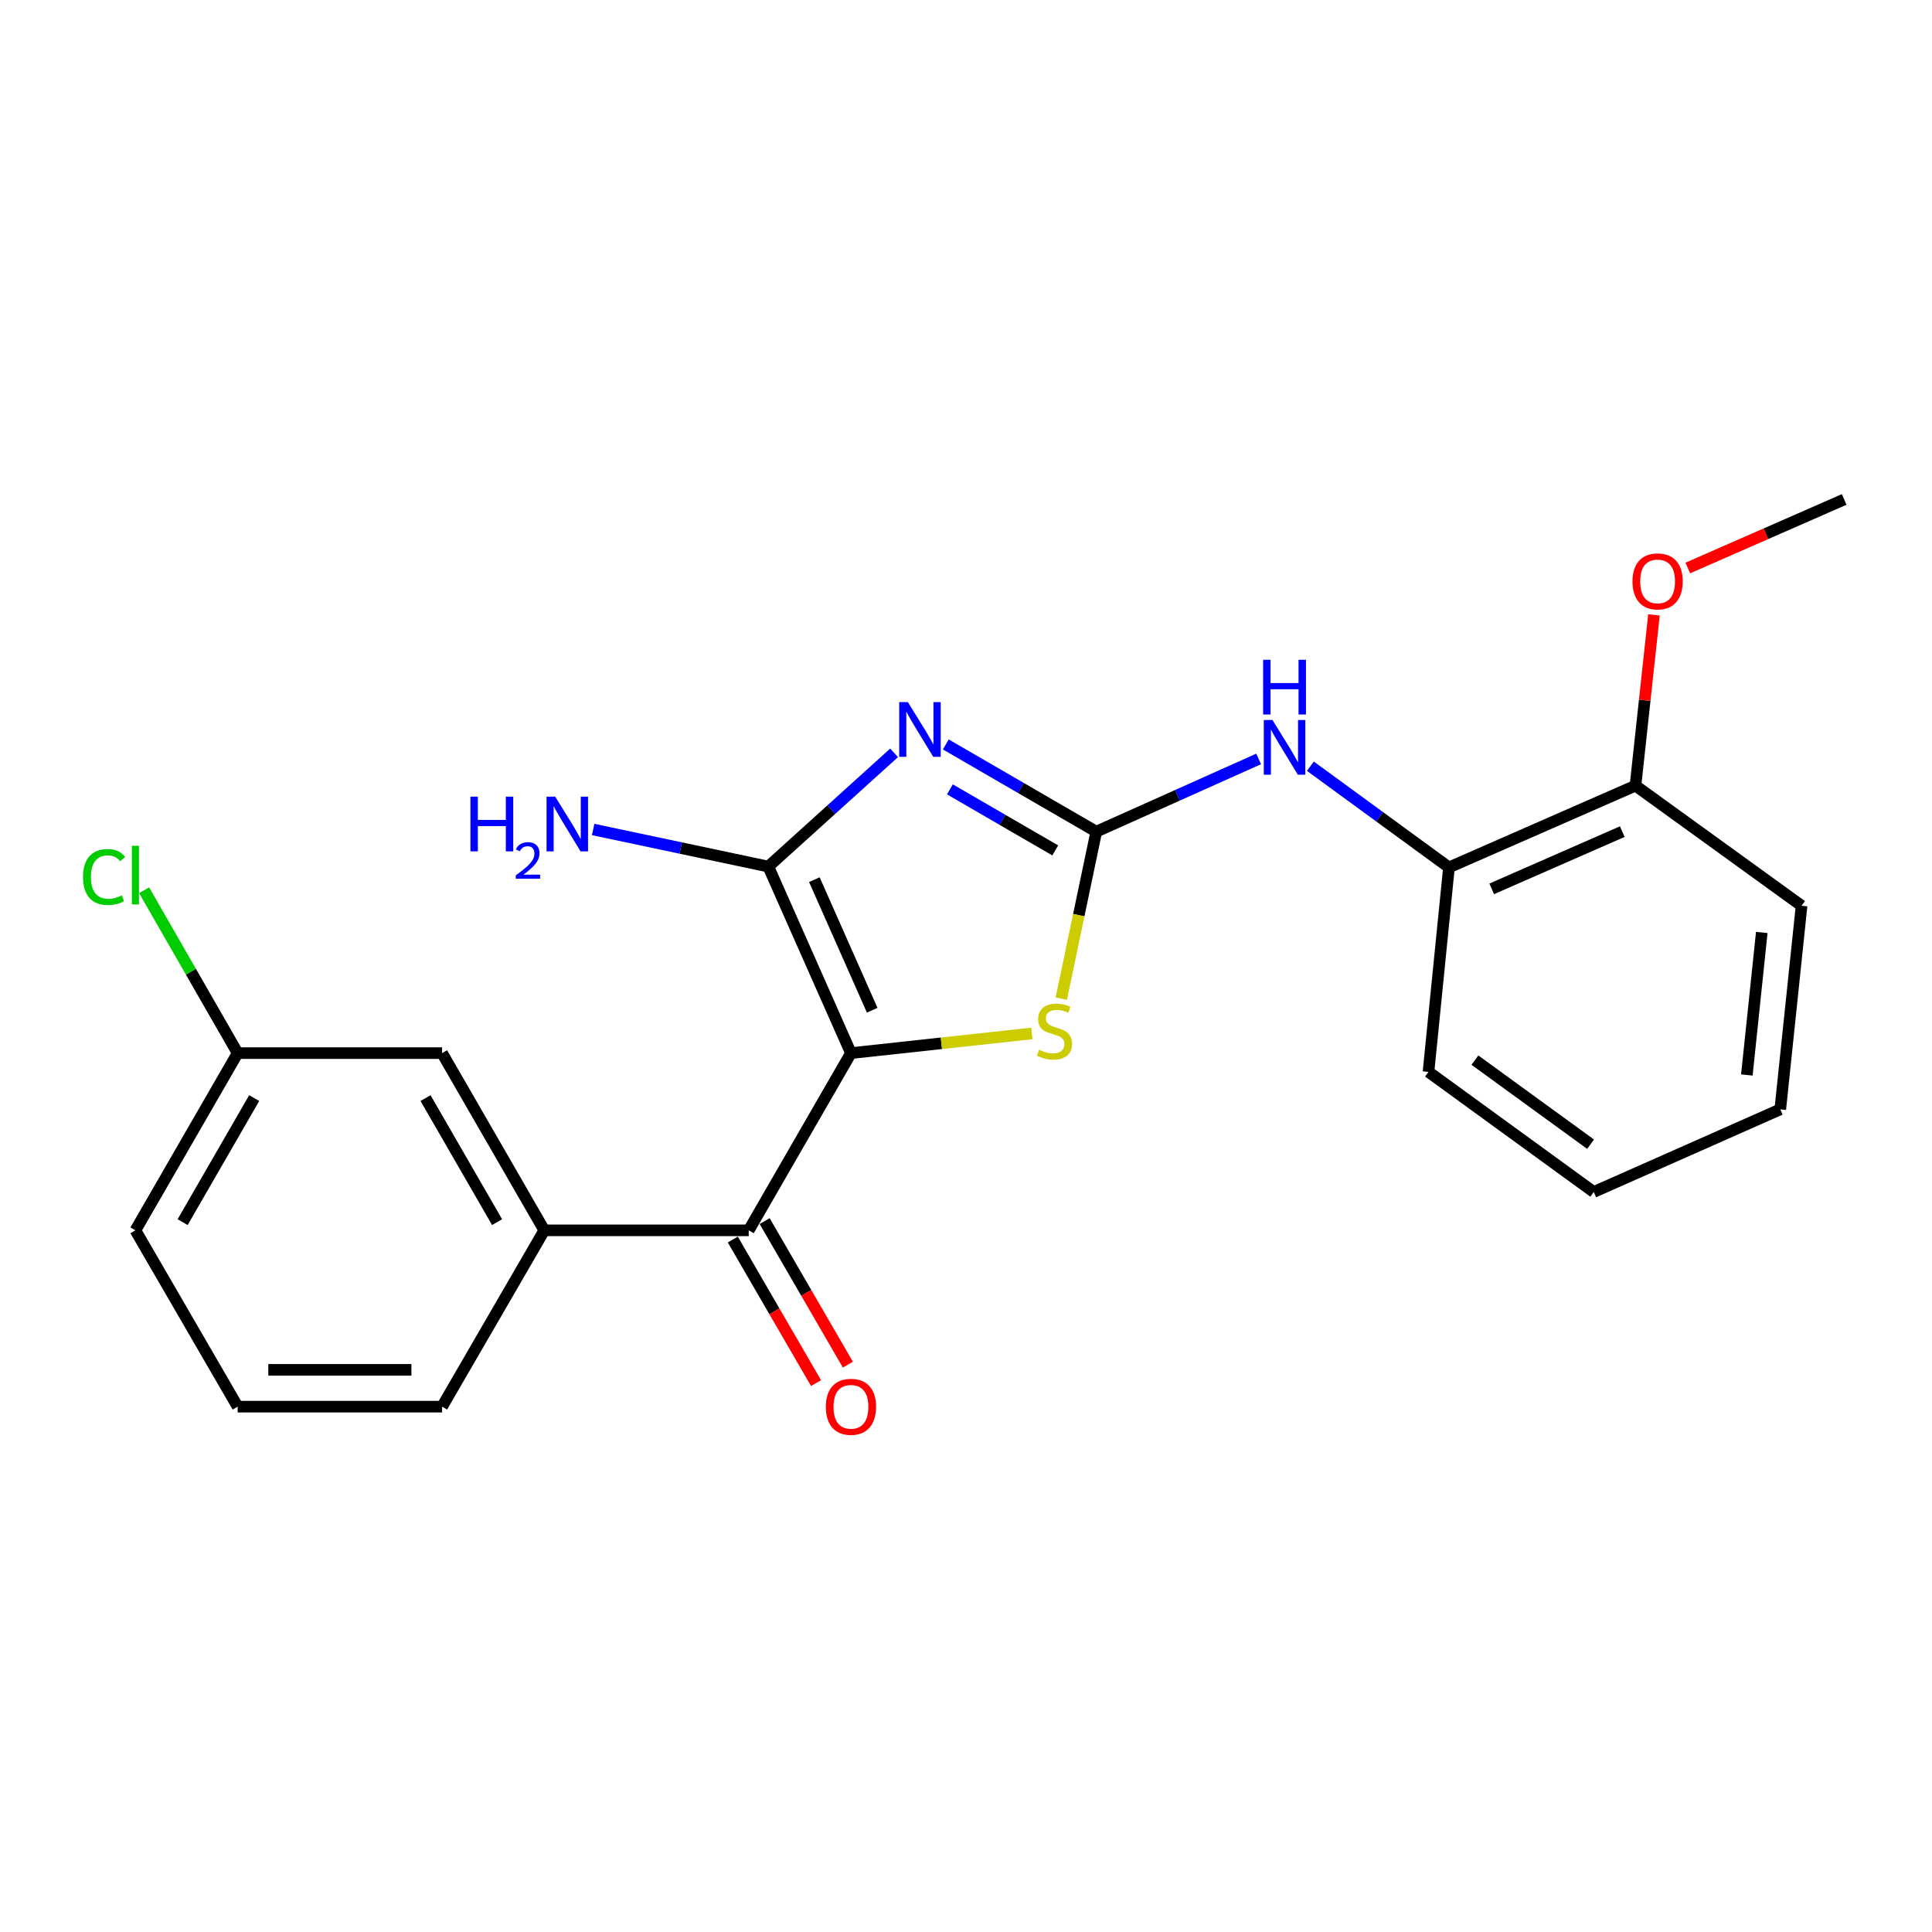 <?xml version='1.0' encoding='iso-8859-1'?>
<svg version='1.1' baseProfile='full'
              xmlns='http://www.w3.org/2000/svg'
                      xmlns:rdkit='http://www.rdkit.org/xml'
                      xmlns:xlink='http://www.w3.org/1999/xlink'
                  xml:space='preserve'
width='1000px' height='1000px' viewBox='0 0 1000 1000'>
<!-- END OF HEADER -->
<rect style='opacity:1.0;fill:#FFFFFF;stroke:none' width='1000' height='1000' x='0' y='0'> </rect>
<path class='bond-1' d='M 440.447,545.091 L 397.679,448.539' style='fill:none;fill-rule:evenodd;stroke:#000000;stroke-width:6px;stroke-linecap:butt;stroke-linejoin:miter;stroke-opacity:1' />
<path class='bond-1' d='M 451.449,522.893 L 421.512,455.306' style='fill:none;fill-rule:evenodd;stroke:#000000;stroke-width:6px;stroke-linecap:butt;stroke-linejoin:miter;stroke-opacity:1' />
<path class='bond-3' d='M 440.447,545.091 L 487.266,540.003' style='fill:none;fill-rule:evenodd;stroke:#000000;stroke-width:6px;stroke-linecap:butt;stroke-linejoin:miter;stroke-opacity:1' />
<path class='bond-3' d='M 487.266,540.003 L 534.085,534.914' style='fill:none;fill-rule:evenodd;stroke:#CCCC00;stroke-width:6px;stroke-linecap:butt;stroke-linejoin:miter;stroke-opacity:1' />
<path class='bond-4' d='M 440.447,545.091 L 387.54,636.817' style='fill:none;fill-rule:evenodd;stroke:#000000;stroke-width:6px;stroke-linecap:butt;stroke-linejoin:miter;stroke-opacity:1' />
<path class='bond-0' d='M 462.78,389.67 L 430.23,419.104' style='fill:none;fill-rule:evenodd;stroke:#0000FF;stroke-width:6px;stroke-linecap:butt;stroke-linejoin:miter;stroke-opacity:1' />
<path class='bond-0' d='M 430.23,419.104 L 397.679,448.539' style='fill:none;fill-rule:evenodd;stroke:#000000;stroke-width:6px;stroke-linecap:butt;stroke-linejoin:miter;stroke-opacity:1' />
<path class='bond-23' d='M 489.543,385.32 L 528.484,407.891' style='fill:none;fill-rule:evenodd;stroke:#0000FF;stroke-width:6px;stroke-linecap:butt;stroke-linejoin:miter;stroke-opacity:1' />
<path class='bond-23' d='M 528.484,407.891 L 567.426,430.462' style='fill:none;fill-rule:evenodd;stroke:#000000;stroke-width:6px;stroke-linecap:butt;stroke-linejoin:miter;stroke-opacity:1' />
<path class='bond-23' d='M 491.672,408.573 L 518.931,424.373' style='fill:none;fill-rule:evenodd;stroke:#0000FF;stroke-width:6px;stroke-linecap:butt;stroke-linejoin:miter;stroke-opacity:1' />
<path class='bond-23' d='M 518.931,424.373 L 546.191,440.172' style='fill:none;fill-rule:evenodd;stroke:#000000;stroke-width:6px;stroke-linecap:butt;stroke-linejoin:miter;stroke-opacity:1' />
<path class='bond-10' d='M 397.679,448.539 L 352.351,438.94' style='fill:none;fill-rule:evenodd;stroke:#000000;stroke-width:6px;stroke-linecap:butt;stroke-linejoin:miter;stroke-opacity:1' />
<path class='bond-10' d='M 352.351,438.94 L 307.022,429.341' style='fill:none;fill-rule:evenodd;stroke:#0000FF;stroke-width:6px;stroke-linecap:butt;stroke-linejoin:miter;stroke-opacity:1' />
<path class='bond-2' d='M 567.426,430.462 L 558.375,473.673' style='fill:none;fill-rule:evenodd;stroke:#000000;stroke-width:6px;stroke-linecap:butt;stroke-linejoin:miter;stroke-opacity:1' />
<path class='bond-2' d='M 558.375,473.673 L 549.324,516.884' style='fill:none;fill-rule:evenodd;stroke:#CCCC00;stroke-width:6px;stroke-linecap:butt;stroke-linejoin:miter;stroke-opacity:1' />
<path class='bond-5' d='M 567.426,430.462 L 609.447,411.642' style='fill:none;fill-rule:evenodd;stroke:#000000;stroke-width:6px;stroke-linecap:butt;stroke-linejoin:miter;stroke-opacity:1' />
<path class='bond-5' d='M 609.447,411.642 L 651.469,392.822' style='fill:none;fill-rule:evenodd;stroke:#0000FF;stroke-width:6px;stroke-linecap:butt;stroke-linejoin:miter;stroke-opacity:1' />
<path class='bond-6' d='M 387.54,636.817 L 281.728,636.817' style='fill:none;fill-rule:evenodd;stroke:#000000;stroke-width:6px;stroke-linecap:butt;stroke-linejoin:miter;stroke-opacity:1' />
<path class='bond-8' d='M 379.3,641.594 L 400.838,678.746' style='fill:none;fill-rule:evenodd;stroke:#000000;stroke-width:6px;stroke-linecap:butt;stroke-linejoin:miter;stroke-opacity:1' />
<path class='bond-8' d='M 400.838,678.746 L 422.376,715.898' style='fill:none;fill-rule:evenodd;stroke:#FF0000;stroke-width:6px;stroke-linecap:butt;stroke-linejoin:miter;stroke-opacity:1' />
<path class='bond-8' d='M 395.781,632.04 L 417.319,669.192' style='fill:none;fill-rule:evenodd;stroke:#000000;stroke-width:6px;stroke-linecap:butt;stroke-linejoin:miter;stroke-opacity:1' />
<path class='bond-8' d='M 417.319,669.192 L 438.857,706.343' style='fill:none;fill-rule:evenodd;stroke:#FF0000;stroke-width:6px;stroke-linecap:butt;stroke-linejoin:miter;stroke-opacity:1' />
<path class='bond-7' d='M 678.253,396.585 L 714.116,422.779' style='fill:none;fill-rule:evenodd;stroke:#0000FF;stroke-width:6px;stroke-linecap:butt;stroke-linejoin:miter;stroke-opacity:1' />
<path class='bond-7' d='M 714.116,422.779 L 749.979,448.972' style='fill:none;fill-rule:evenodd;stroke:#000000;stroke-width:6px;stroke-linecap:butt;stroke-linejoin:miter;stroke-opacity:1' />
<path class='bond-9' d='M 281.728,636.817 L 228.821,545.091' style='fill:none;fill-rule:evenodd;stroke:#000000;stroke-width:6px;stroke-linecap:butt;stroke-linejoin:miter;stroke-opacity:1' />
<path class='bond-9' d='M 257.29,632.576 L 220.255,568.368' style='fill:none;fill-rule:evenodd;stroke:#000000;stroke-width:6px;stroke-linecap:butt;stroke-linejoin:miter;stroke-opacity:1' />
<path class='bond-15' d='M 281.728,636.817 L 228.821,728.078' style='fill:none;fill-rule:evenodd;stroke:#000000;stroke-width:6px;stroke-linecap:butt;stroke-linejoin:miter;stroke-opacity:1' />
<path class='bond-11' d='M 749.979,448.972 L 846.521,406.649' style='fill:none;fill-rule:evenodd;stroke:#000000;stroke-width:6px;stroke-linecap:butt;stroke-linejoin:miter;stroke-opacity:1' />
<path class='bond-11' d='M 772.109,460.071 L 839.688,430.445' style='fill:none;fill-rule:evenodd;stroke:#000000;stroke-width:6px;stroke-linecap:butt;stroke-linejoin:miter;stroke-opacity:1' />
<path class='bond-17' d='M 749.979,448.972 L 739.385,554.806' style='fill:none;fill-rule:evenodd;stroke:#000000;stroke-width:6px;stroke-linecap:butt;stroke-linejoin:miter;stroke-opacity:1' />
<path class='bond-12' d='M 228.821,545.091 L 123.008,545.091' style='fill:none;fill-rule:evenodd;stroke:#000000;stroke-width:6px;stroke-linecap:butt;stroke-linejoin:miter;stroke-opacity:1' />
<path class='bond-14' d='M 846.521,406.649 L 851.304,362.459' style='fill:none;fill-rule:evenodd;stroke:#000000;stroke-width:6px;stroke-linecap:butt;stroke-linejoin:miter;stroke-opacity:1' />
<path class='bond-14' d='M 851.304,362.459 L 856.087,318.268' style='fill:none;fill-rule:evenodd;stroke:#FF0000;stroke-width:6px;stroke-linecap:butt;stroke-linejoin:miter;stroke-opacity:1' />
<path class='bond-18' d='M 846.521,406.649 L 932.49,468.816' style='fill:none;fill-rule:evenodd;stroke:#000000;stroke-width:6px;stroke-linecap:butt;stroke-linejoin:miter;stroke-opacity:1' />
<path class='bond-13' d='M 123.008,545.091 L 98.798,502.936' style='fill:none;fill-rule:evenodd;stroke:#000000;stroke-width:6px;stroke-linecap:butt;stroke-linejoin:miter;stroke-opacity:1' />
<path class='bond-13' d='M 98.798,502.936 L 74.588,460.781' style='fill:none;fill-rule:evenodd;stroke:#00CC00;stroke-width:6px;stroke-linecap:butt;stroke-linejoin:miter;stroke-opacity:1' />
<path class='bond-24' d='M 123.008,545.091 L 70.091,636.817' style='fill:none;fill-rule:evenodd;stroke:#000000;stroke-width:6px;stroke-linecap:butt;stroke-linejoin:miter;stroke-opacity:1' />
<path class='bond-24' d='M 131.572,568.369 L 94.53,632.578' style='fill:none;fill-rule:evenodd;stroke:#000000;stroke-width:6px;stroke-linecap:butt;stroke-linejoin:miter;stroke-opacity:1' />
<path class='bond-20' d='M 873.608,293.993 L 914.077,276.253' style='fill:none;fill-rule:evenodd;stroke:#FF0000;stroke-width:6px;stroke-linecap:butt;stroke-linejoin:miter;stroke-opacity:1' />
<path class='bond-20' d='M 914.077,276.253 L 954.545,258.514' style='fill:none;fill-rule:evenodd;stroke:#000000;stroke-width:6px;stroke-linecap:butt;stroke-linejoin:miter;stroke-opacity:1' />
<path class='bond-16' d='M 228.821,728.078 L 123.008,728.078' style='fill:none;fill-rule:evenodd;stroke:#000000;stroke-width:6px;stroke-linecap:butt;stroke-linejoin:miter;stroke-opacity:1' />
<path class='bond-16' d='M 212.949,709.028 L 138.88,709.028' style='fill:none;fill-rule:evenodd;stroke:#000000;stroke-width:6px;stroke-linecap:butt;stroke-linejoin:miter;stroke-opacity:1' />
<path class='bond-19' d='M 123.008,728.078 L 70.091,636.817' style='fill:none;fill-rule:evenodd;stroke:#000000;stroke-width:6px;stroke-linecap:butt;stroke-linejoin:miter;stroke-opacity:1' />
<path class='bond-21' d='M 739.385,554.806 L 824.909,616.973' style='fill:none;fill-rule:evenodd;stroke:#000000;stroke-width:6px;stroke-linecap:butt;stroke-linejoin:miter;stroke-opacity:1' />
<path class='bond-21' d='M 763.415,548.722 L 823.282,592.239' style='fill:none;fill-rule:evenodd;stroke:#000000;stroke-width:6px;stroke-linecap:butt;stroke-linejoin:miter;stroke-opacity:1' />
<path class='bond-25' d='M 932.49,468.816 L 921.462,574.195' style='fill:none;fill-rule:evenodd;stroke:#000000;stroke-width:6px;stroke-linecap:butt;stroke-linejoin:miter;stroke-opacity:1' />
<path class='bond-25' d='M 911.889,482.64 L 904.169,556.406' style='fill:none;fill-rule:evenodd;stroke:#000000;stroke-width:6px;stroke-linecap:butt;stroke-linejoin:miter;stroke-opacity:1' />
<path class='bond-22' d='M 824.909,616.973 L 921.462,574.195' style='fill:none;fill-rule:evenodd;stroke:#000000;stroke-width:6px;stroke-linecap:butt;stroke-linejoin:miter;stroke-opacity:1' />
<path  class='atom-1' d='M 469.906 363.406
L 479.186 378.406
Q 480.106 379.886, 481.586 382.566
Q 483.066 385.246, 483.146 385.406
L 483.146 363.406
L 486.906 363.406
L 486.906 391.726
L 483.026 391.726
L 473.066 375.326
Q 471.906 373.406, 470.666 371.206
Q 469.466 369.006, 469.106 368.326
L 469.106 391.726
L 465.426 391.726
L 465.426 363.406
L 469.906 363.406
' fill='#0000FF'/>
<path  class='atom-4' d='M 537.815 543.36
Q 538.135 543.48, 539.455 544.04
Q 540.775 544.6, 542.215 544.96
Q 543.695 545.28, 545.135 545.28
Q 547.815 545.28, 549.375 544
Q 550.935 542.68, 550.935 540.4
Q 550.935 538.84, 550.135 537.88
Q 549.375 536.92, 548.175 536.4
Q 546.975 535.88, 544.975 535.28
Q 542.455 534.52, 540.935 533.8
Q 539.455 533.08, 538.375 531.56
Q 537.335 530.04, 537.335 527.48
Q 537.335 523.92, 539.735 521.72
Q 542.175 519.52, 546.975 519.52
Q 550.255 519.52, 553.975 521.08
L 553.055 524.16
Q 549.655 522.76, 547.095 522.76
Q 544.335 522.76, 542.815 523.92
Q 541.295 525.04, 541.335 527
Q 541.335 528.52, 542.095 529.44
Q 542.895 530.36, 544.015 530.88
Q 545.175 531.4, 547.095 532
Q 549.655 532.8, 551.175 533.6
Q 552.695 534.4, 553.775 536.04
Q 554.895 537.64, 554.895 540.4
Q 554.895 544.32, 552.255 546.44
Q 549.655 548.52, 545.295 548.52
Q 542.775 548.52, 540.855 547.96
Q 538.975 547.44, 536.735 546.52
L 537.815 543.36
' fill='#CCCC00'/>
<path  class='atom-6' d='M 658.618 372.656
L 667.898 387.656
Q 668.818 389.136, 670.298 391.816
Q 671.778 394.496, 671.858 394.656
L 671.858 372.656
L 675.618 372.656
L 675.618 400.976
L 671.738 400.976
L 661.778 384.576
Q 660.618 382.656, 659.378 380.456
Q 658.178 378.256, 657.818 377.576
L 657.818 400.976
L 654.138 400.976
L 654.138 372.656
L 658.618 372.656
' fill='#0000FF'/>
<path  class='atom-6' d='M 653.798 341.504
L 657.638 341.504
L 657.638 353.544
L 672.118 353.544
L 672.118 341.504
L 675.958 341.504
L 675.958 369.824
L 672.118 369.824
L 672.118 356.744
L 657.638 356.744
L 657.638 369.824
L 653.798 369.824
L 653.798 341.504
' fill='#0000FF'/>
<path  class='atom-9' d='M 427.447 728.158
Q 427.447 721.358, 430.807 717.558
Q 434.167 713.758, 440.447 713.758
Q 446.727 713.758, 450.087 717.558
Q 453.447 721.358, 453.447 728.158
Q 453.447 735.038, 450.047 738.958
Q 446.647 742.838, 440.447 742.838
Q 434.207 742.838, 430.807 738.958
Q 427.447 735.078, 427.447 728.158
M 440.447 739.638
Q 444.767 739.638, 447.087 736.758
Q 449.447 733.838, 449.447 728.158
Q 449.447 722.598, 447.087 719.798
Q 444.767 716.958, 440.447 716.958
Q 436.127 716.958, 433.767 719.758
Q 431.447 722.558, 431.447 728.158
Q 431.447 733.878, 433.767 736.758
Q 436.127 739.638, 440.447 739.638
' fill='#FF0000'/>
<path  class='atom-11' d='M 243.49 412.344
L 247.33 412.344
L 247.33 424.384
L 261.81 424.384
L 261.81 412.344
L 265.65 412.344
L 265.65 440.664
L 261.81 440.664
L 261.81 427.584
L 247.33 427.584
L 247.33 440.664
L 243.49 440.664
L 243.49 412.344
' fill='#0000FF'/>
<path  class='atom-11' d='M 267.023 439.67
Q 267.71 437.902, 269.346 436.925
Q 270.983 435.922, 273.254 435.922
Q 276.078 435.922, 277.662 437.453
Q 279.246 438.984, 279.246 441.703
Q 279.246 444.475, 277.187 447.062
Q 275.154 449.65, 270.93 452.712
L 279.563 452.712
L 279.563 454.824
L 266.97 454.824
L 266.97 453.055
Q 270.455 450.574, 272.514 448.726
Q 274.6 446.878, 275.603 445.214
Q 276.606 443.551, 276.606 441.835
Q 276.606 440.04, 275.709 439.037
Q 274.811 438.034, 273.254 438.034
Q 271.749 438.034, 270.746 438.641
Q 269.742 439.248, 269.03 440.594
L 267.023 439.67
' fill='#0000FF'/>
<path  class='atom-11' d='M 287.363 412.344
L 296.643 427.344
Q 297.563 428.824, 299.043 431.504
Q 300.523 434.184, 300.603 434.344
L 300.603 412.344
L 304.363 412.344
L 304.363 440.664
L 300.483 440.664
L 290.523 424.264
Q 289.363 422.344, 288.123 420.144
Q 286.923 417.944, 286.563 417.264
L 286.563 440.664
L 282.883 440.664
L 282.883 412.344
L 287.363 412.344
' fill='#0000FF'/>
<path  class='atom-14' d='M 42.971 453.932
Q 42.971 446.892, 46.251 443.212
Q 49.571 439.492, 55.851 439.492
Q 61.691 439.492, 64.811 443.612
L 62.171 445.772
Q 59.891 442.772, 55.851 442.772
Q 51.571 442.772, 49.291 445.652
Q 47.051 448.492, 47.051 453.932
Q 47.051 459.532, 49.371 462.412
Q 51.731 465.292, 56.291 465.292
Q 59.411 465.292, 63.051 463.412
L 64.171 466.412
Q 62.691 467.372, 60.451 467.932
Q 58.211 468.492, 55.731 468.492
Q 49.571 468.492, 46.251 464.732
Q 42.971 460.972, 42.971 453.932
' fill='#00CC00'/>
<path  class='atom-14' d='M 68.251 437.772
L 71.931 437.772
L 71.931 468.132
L 68.251 468.132
L 68.251 437.772
' fill='#00CC00'/>
<path  class='atom-15' d='M 844.972 300.927
Q 844.972 294.127, 848.332 290.327
Q 851.692 286.527, 857.972 286.527
Q 864.252 286.527, 867.612 290.327
Q 870.972 294.127, 870.972 300.927
Q 870.972 307.807, 867.572 311.727
Q 864.172 315.607, 857.972 315.607
Q 851.732 315.607, 848.332 311.727
Q 844.972 307.847, 844.972 300.927
M 857.972 312.407
Q 862.292 312.407, 864.612 309.527
Q 866.972 306.607, 866.972 300.927
Q 866.972 295.367, 864.612 292.567
Q 862.292 289.727, 857.972 289.727
Q 853.652 289.727, 851.292 292.527
Q 848.972 295.327, 848.972 300.927
Q 848.972 306.647, 851.292 309.527
Q 853.652 312.407, 857.972 312.407
' fill='#FF0000'/>
</svg>
